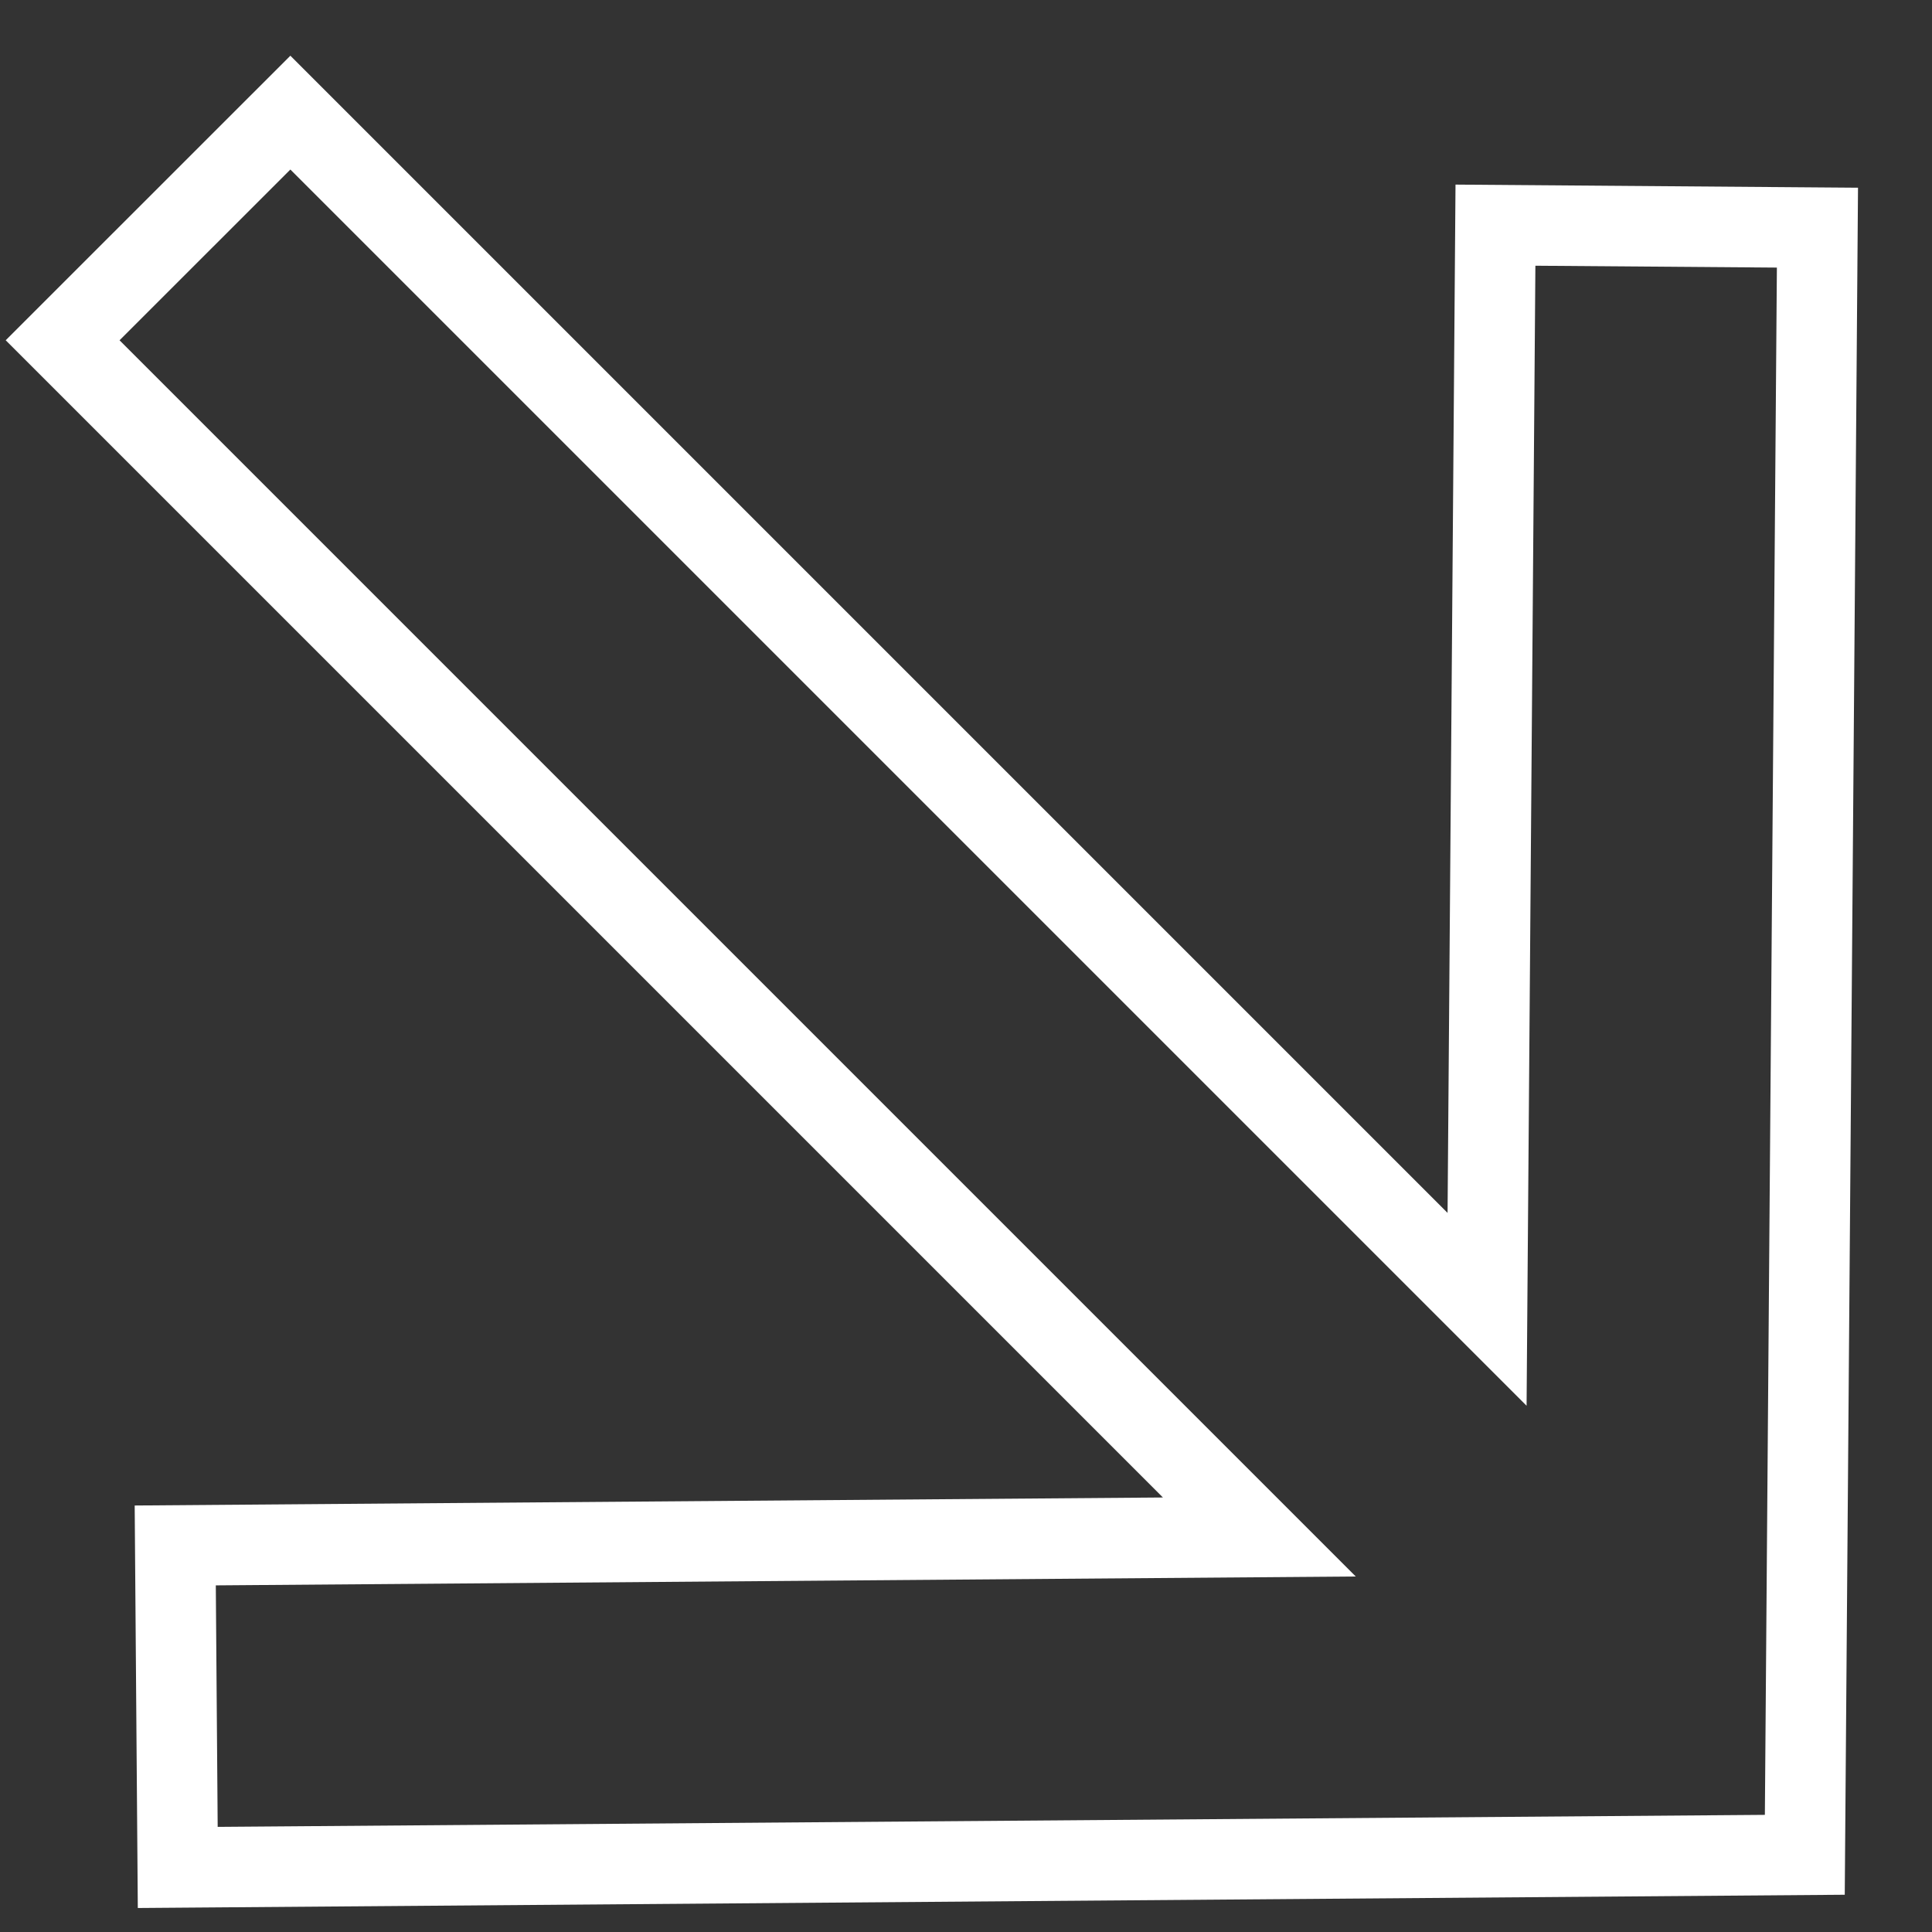 <svg width="24" height="24" viewBox="0 0 24 24" fill="none" xmlns="http://www.w3.org/2000/svg">
<rect x="0" y="0" width="24" height="24" fill="#333333" stroke="none"/>
<path fill-rule="evenodd" clip-rule="evenodd" d="M22.577 2.828L22.42 23.041L2.208 23.198L2.177 19.198L15.644 19.093L0.778 4.227L3.607 1.399L18.473 16.265L18.577 2.797L22.577 2.828Z" stroke="white"/>
</svg>
